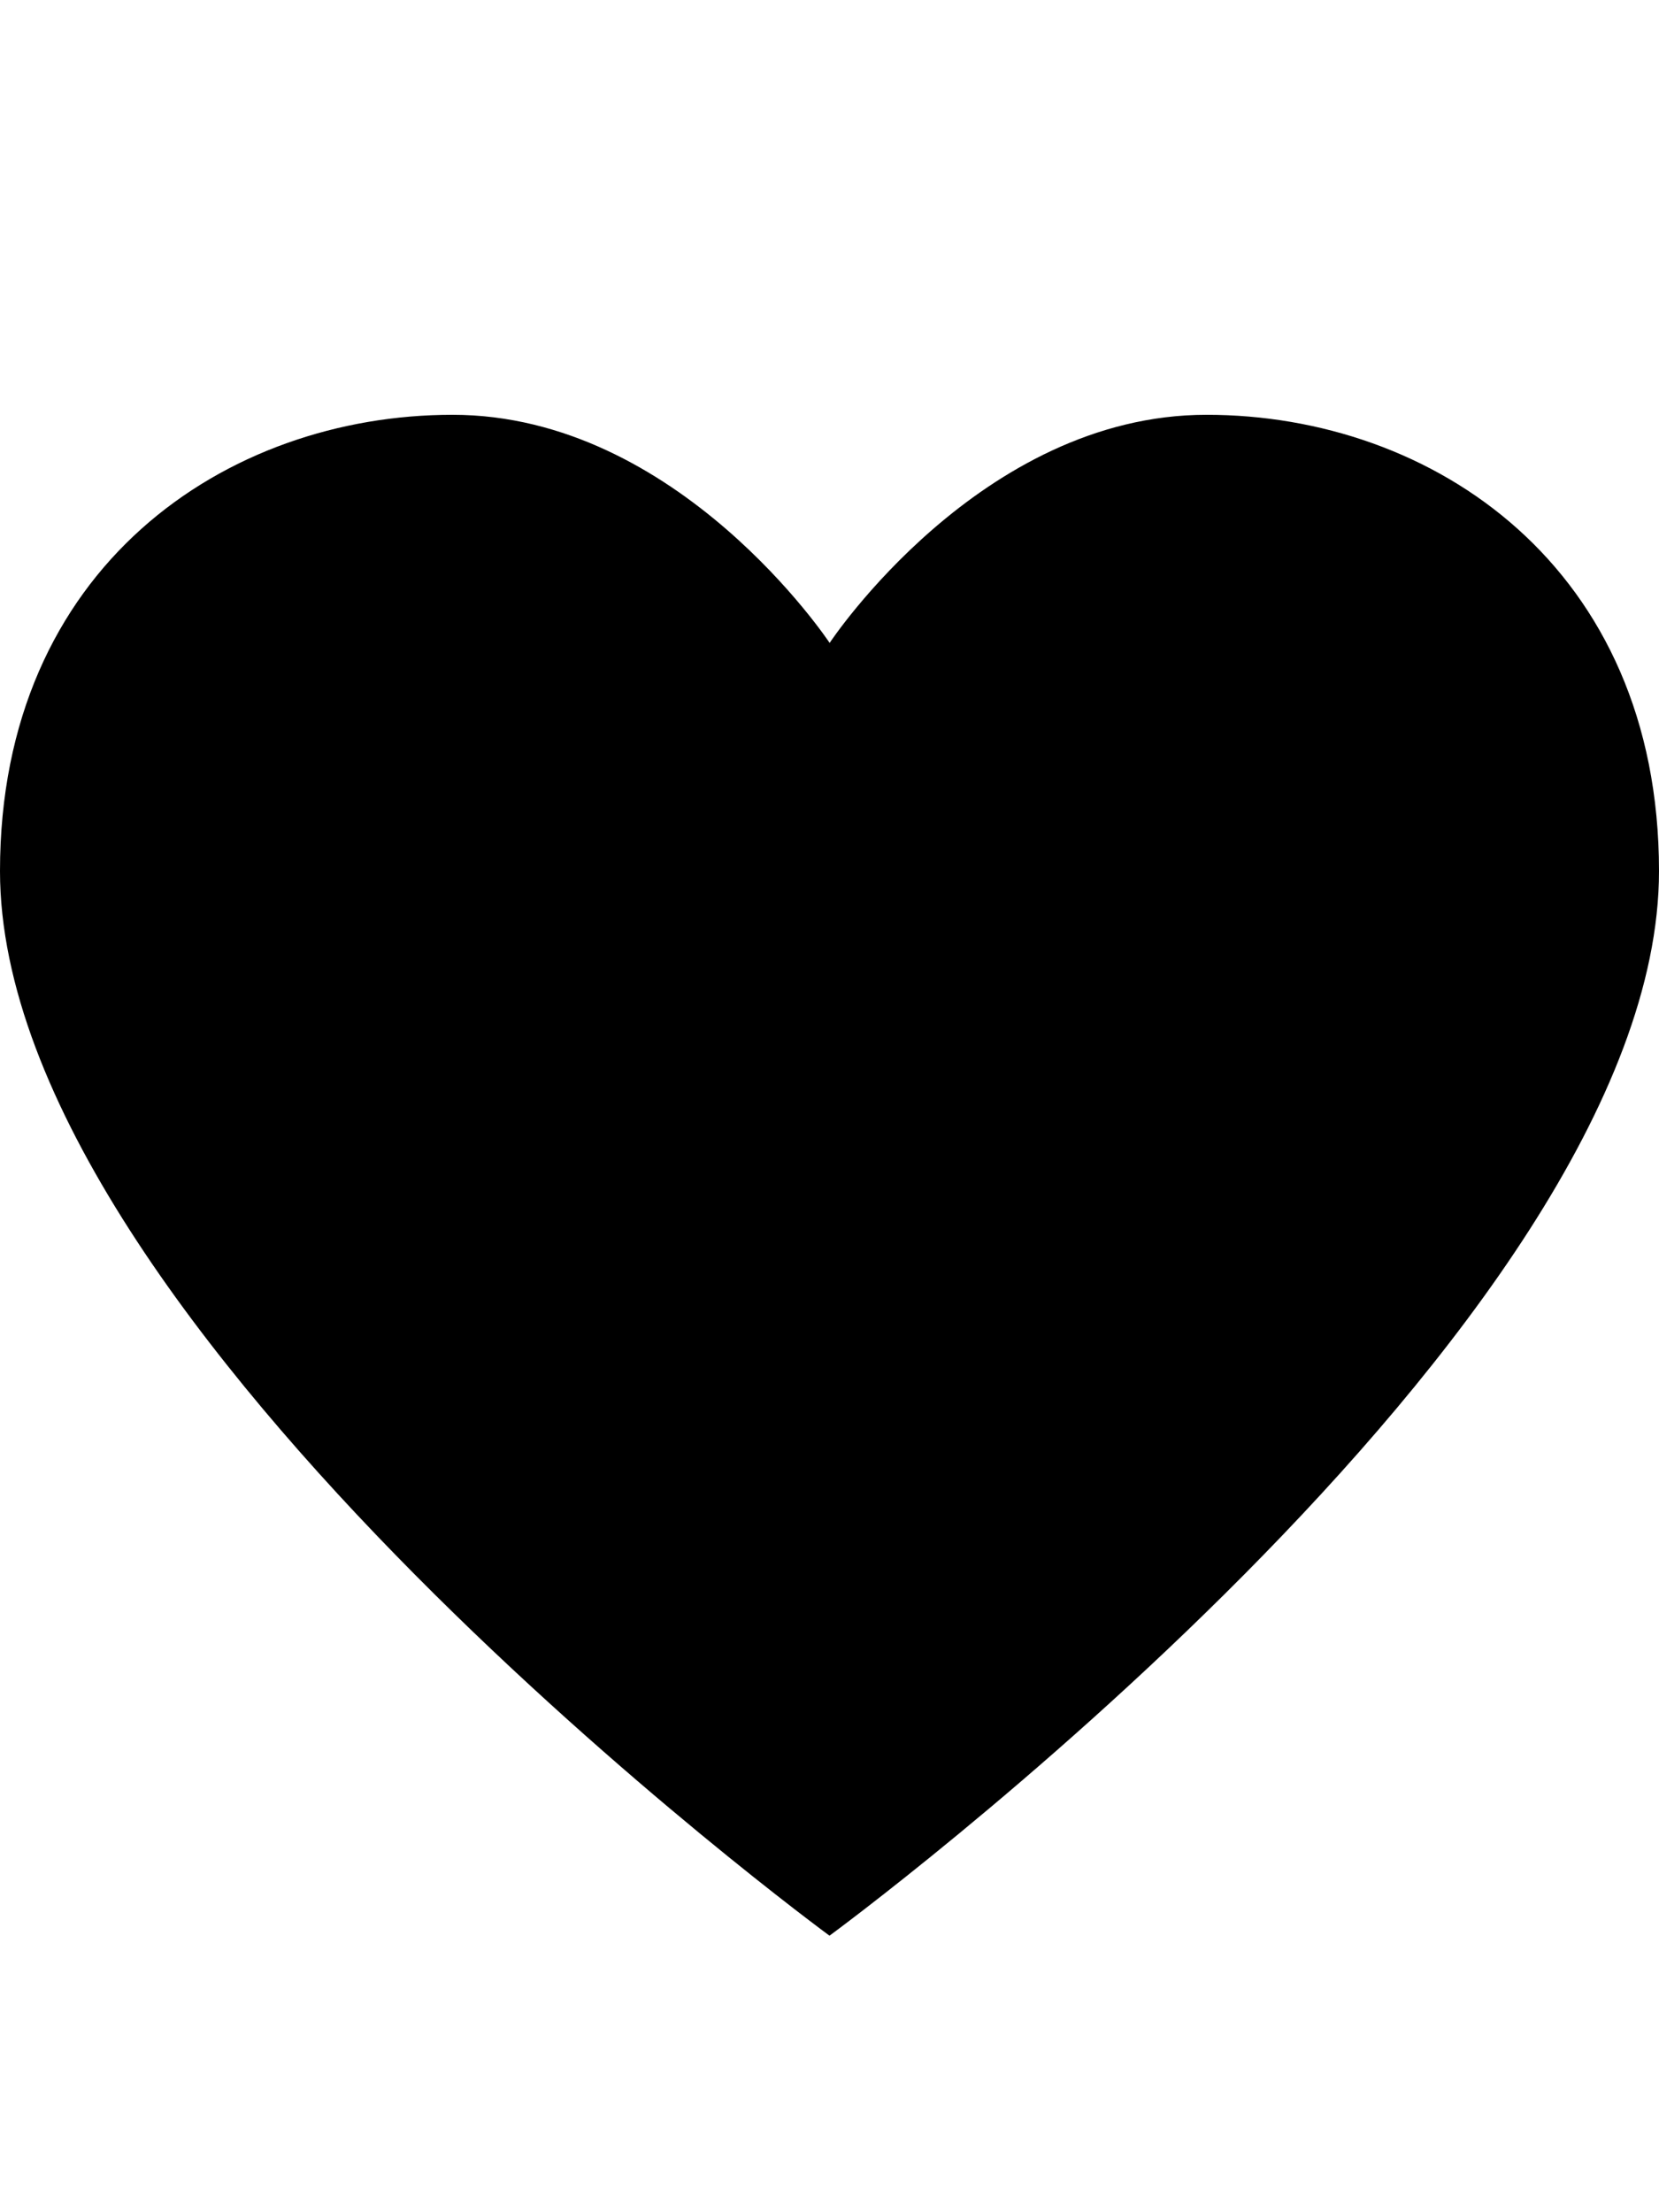 <svg xmlns="http://www.w3.org/2000/svg" viewBox="0 0 12 16"><path fill-rule="evenodd" d="M8.727 3C7.091 3 6.001 4.65 6.001 4.65S4.909 3 3.273 3C1.636 3 0 4.1 0 6.3 0 9.6 6 14 6 14s6-4.4 6-7.7C12 4.1 10.364 3 8.727 3z"/></svg>